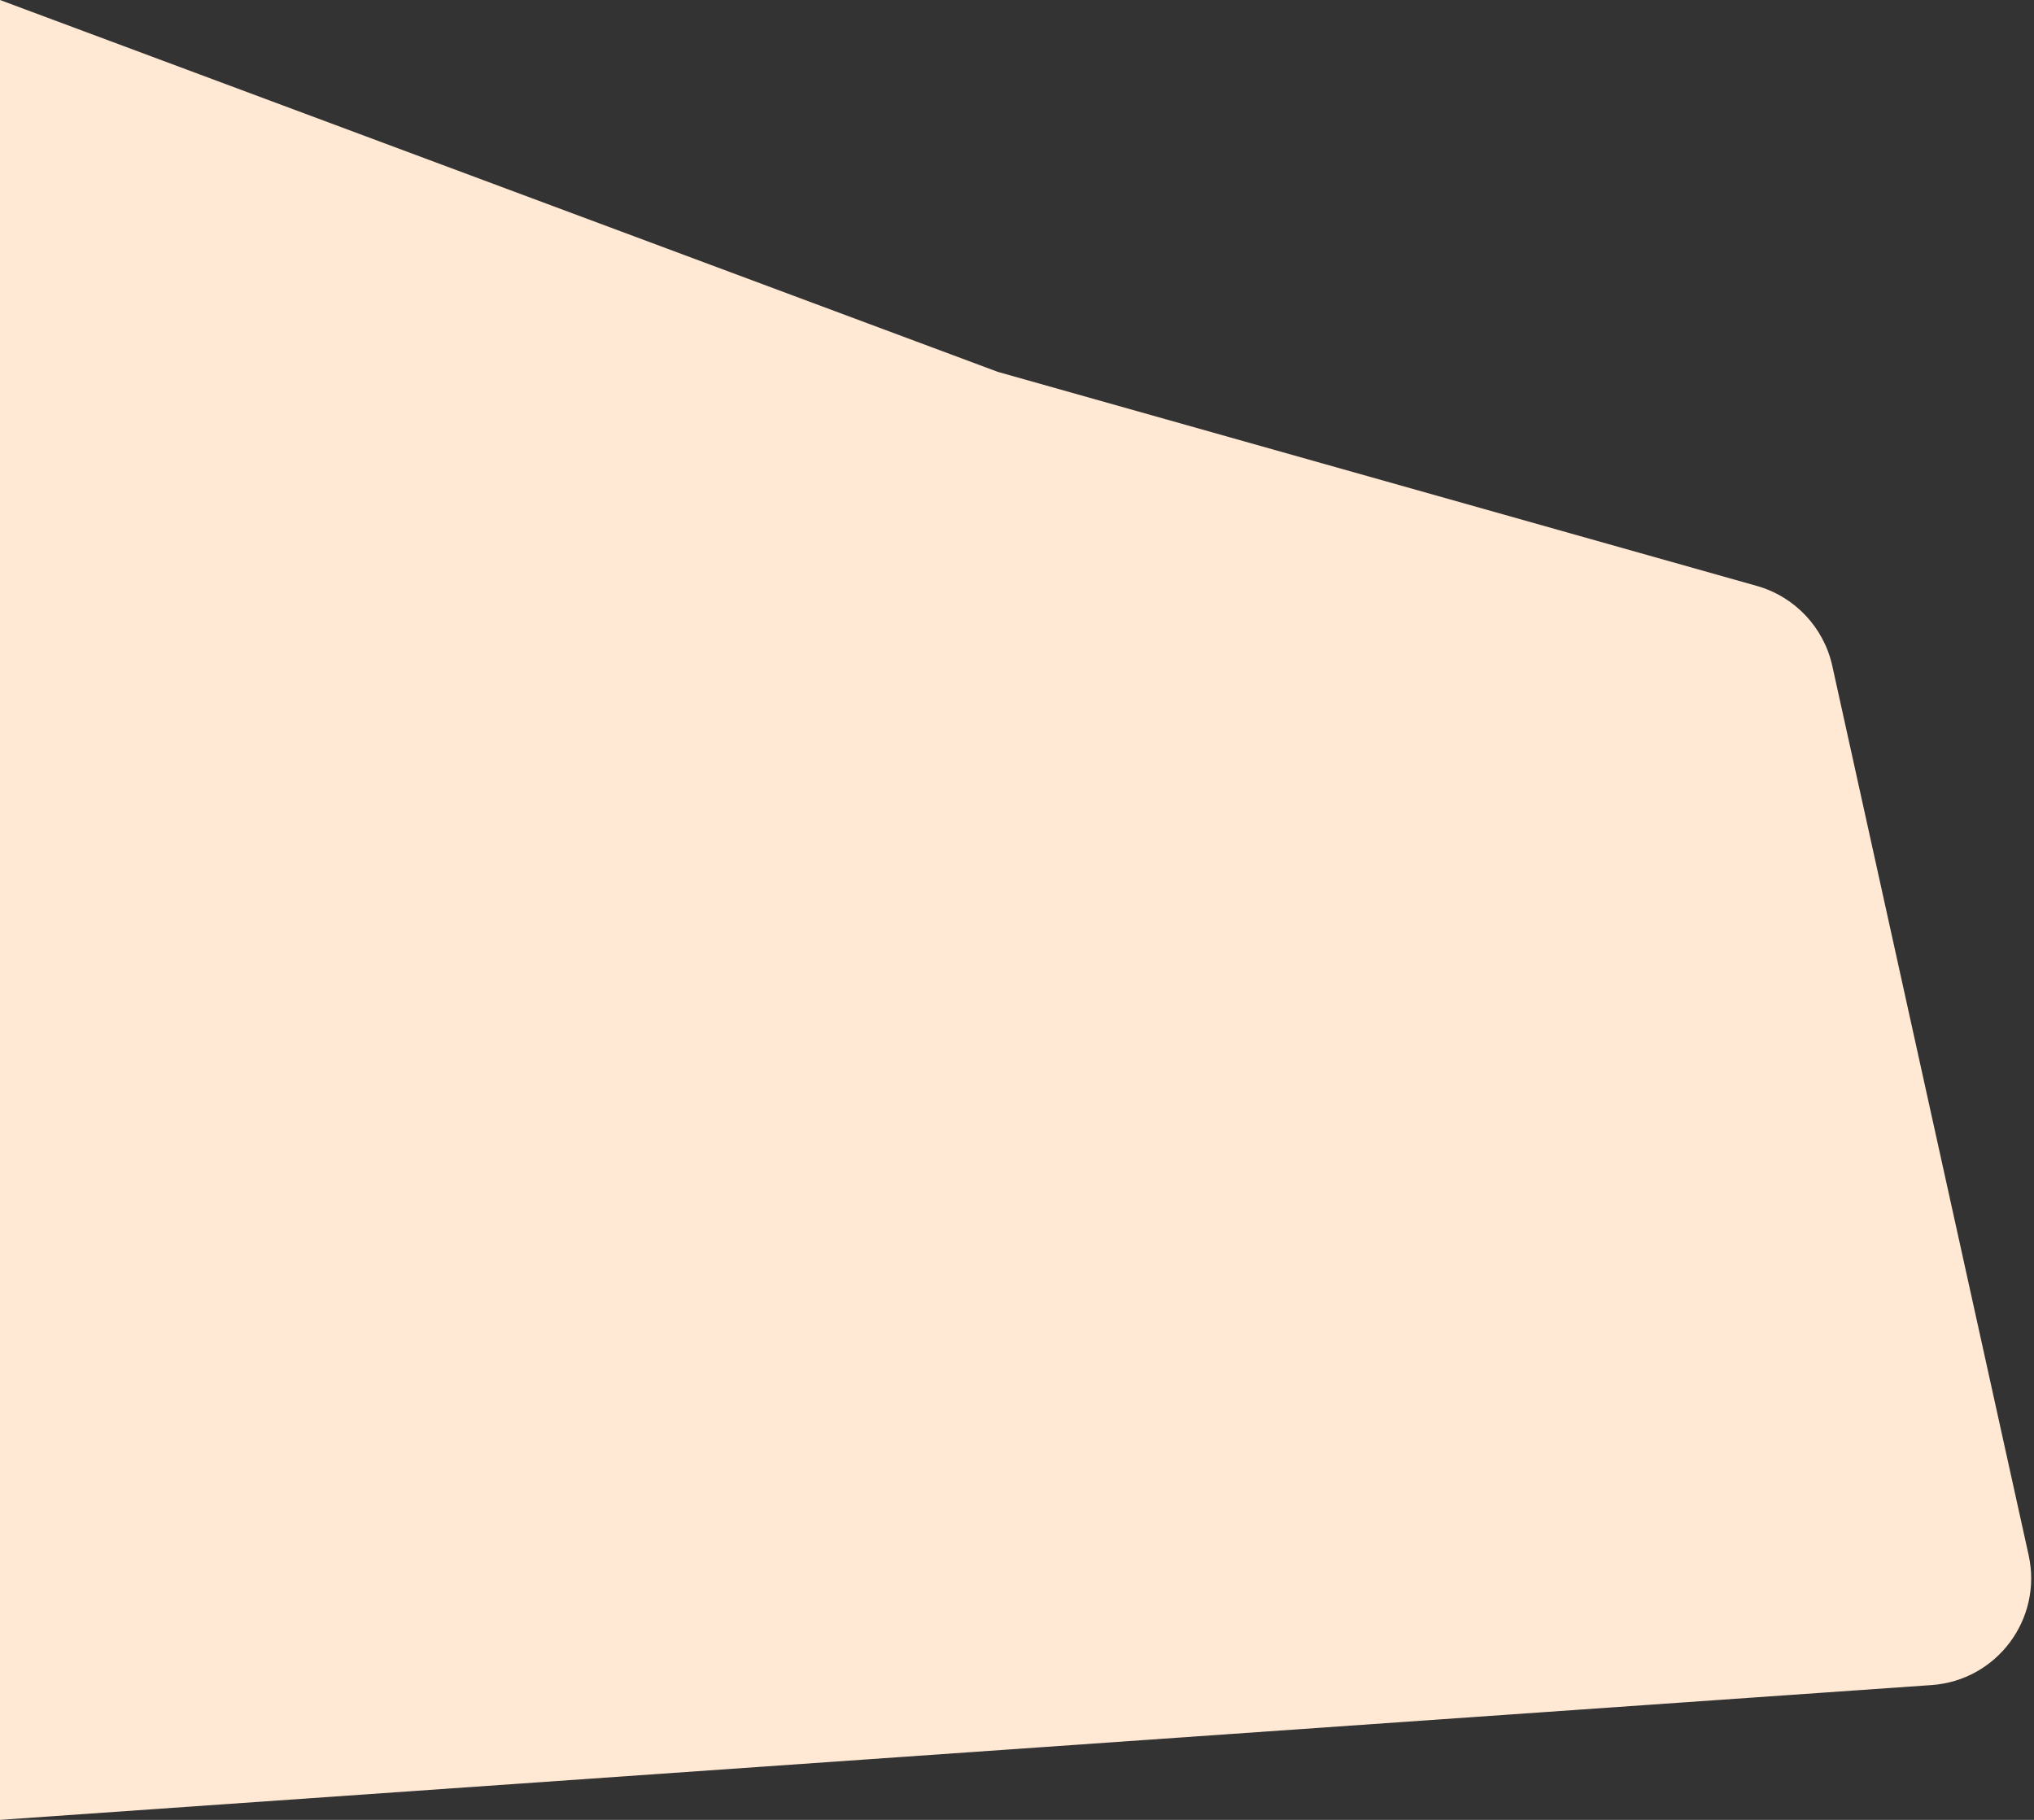 <svg width="475" height="425" viewBox="0 0 475 425" fill="none" xmlns="http://www.w3.org/2000/svg">
<rect x="0" y="0" width="475" height="425" fill="#333333" stroke="none"/>
<path d="M0 0L233.054 86.856L410.268 136.832C419.135 139.333 425.908 146.507 427.894 155.504L473.749 363.189C477.042 378.102 466.312 392.455 451.078 393.519L0 425V0Z" fill="#FFE9D5"/>
</svg>
